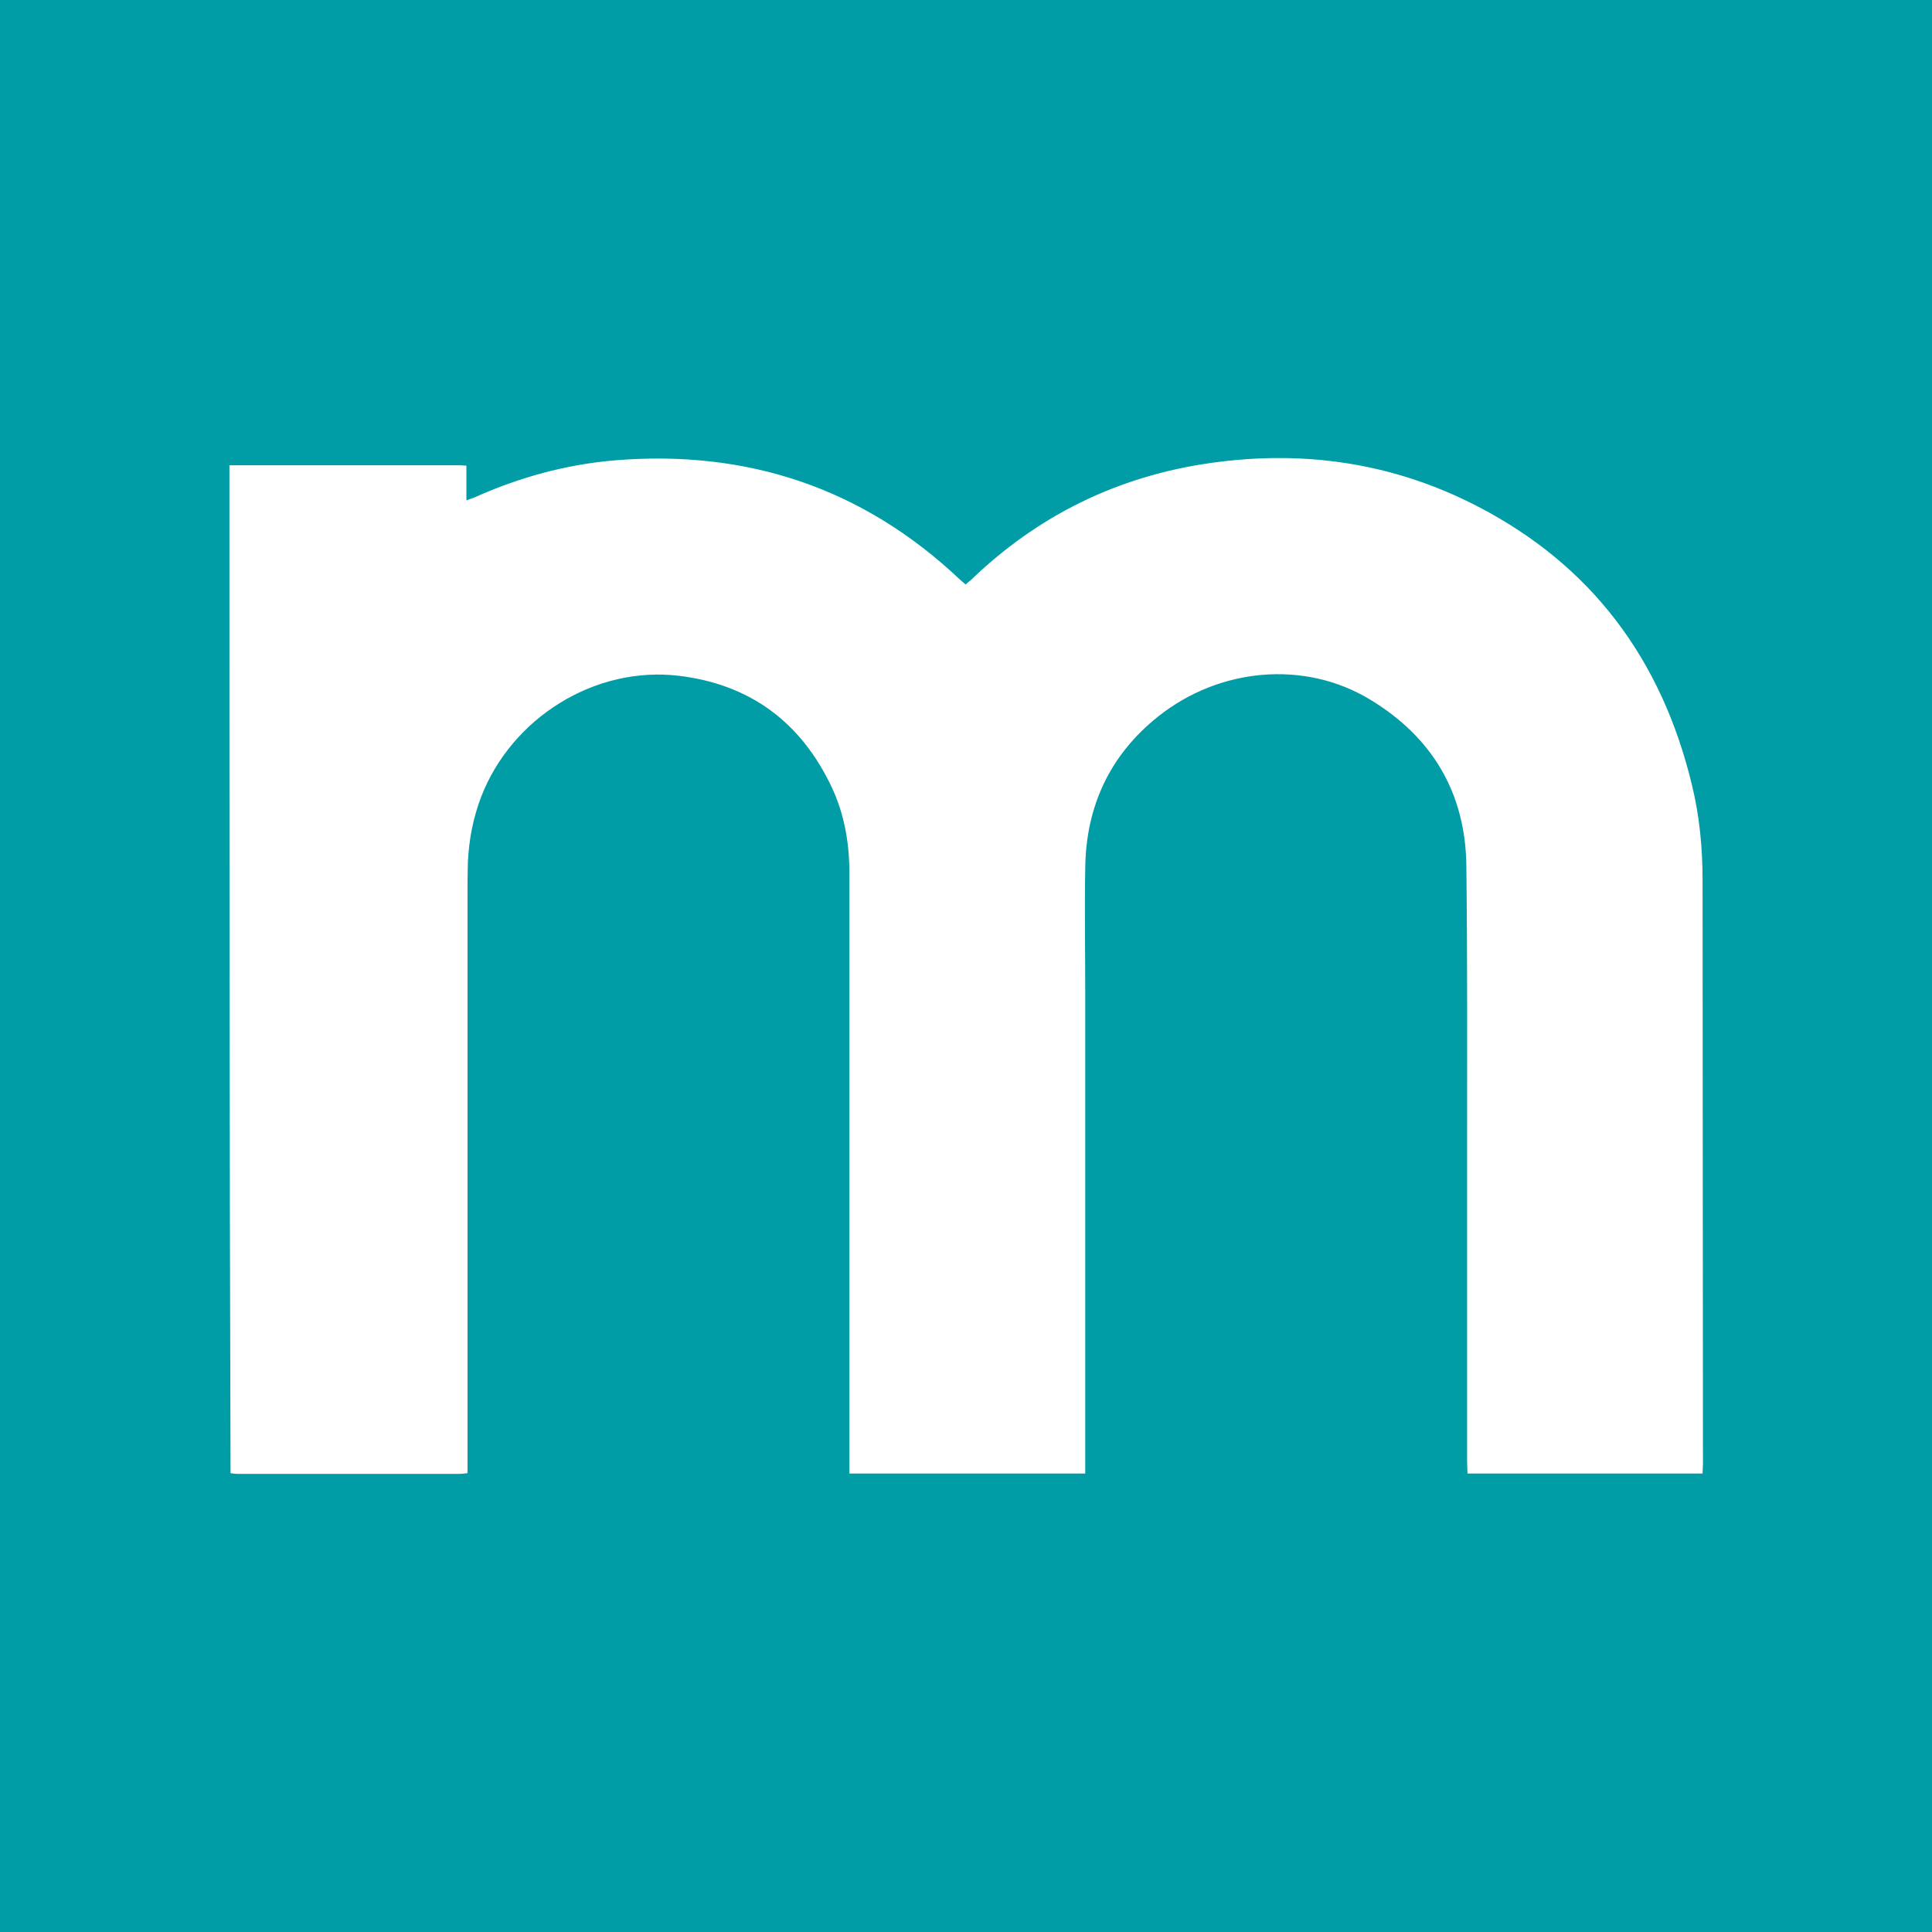 <?xml version="1.0" encoding="utf-8"?>
<!-- Generator: Adobe Illustrator 25.3.1, SVG Export Plug-In . SVG Version: 6.00 Build 0)  -->
<!DOCTYPE svg PUBLIC "-//W3C//DTD SVG 1.1//EN" "http://www.w3.org/Graphics/SVG/1.1/DTD/svg11.dtd">
<svg version="1.1" id="Layer_1" xmlns:x="http://ns.adobe.com/Extensibility/1.0/" xmlns:i="http://ns.adobe.com/AdobeIllustrator/10.0/" xmlns:graph="http://ns.adobe.com/Graphs/1.0/"
	 xmlns="http://www.w3.org/2000/svg" xmlns:xlink="http://www.w3.org/1999/xlink" x="0px" y="0px" viewBox="0 0 512 512"
	 style="enable-background:new 0 0 512 512;" xml:space="preserve">
<style type="text/css">
	.st0{fill:#009DA6;}
	.st1{fill:#FFFFFF;}
</style>
<rect class="st0" width="513.5" height="512"/>
<path class="st1" d="M60.8,123.3c20.4,0,40.8,0,61.2,0c0.5,0,0.9,0.1,1.6,0.1c0,3,0,5.9,0,9.2c0.9-0.3,1.6-0.6,2.2-0.8
	c11.8-5.3,24.2-8.7,37.1-9.8c35.1-2.9,65.8,7.3,91.5,31.6c0.5,0.4,0.9,0.8,1.5,1.3c0.4-0.4,0.8-0.7,1.2-1
	c17.9-17.3,39.1-27.7,63.7-31.2c24.6-3.5,48.2-0.1,70.4,11.3c30.6,15.7,49.2,40.8,57.2,74.1c2,8.2,2.8,16.7,2.8,25.1
	c0,51.6,0.1,103.2,0.1,154.8c0,0.8-0.1,1.6-0.1,2.5c-20.8,0-41.4,0-62.3,0c0-1-0.1-2.1-0.1-3.1c0-27.5,0-55.1,0-82.6
	c0-25.1,0.1-50.2-0.2-75.3c-0.2-19.4-9.1-34.2-25.5-44.1c-17.3-10.5-39.9-8.5-56.2,4.5c-12.8,10.2-19.1,23.8-19.3,40.1
	c-0.2,11.1,0,22.3,0,33.4c0,41.3,0,82.6,0,123.8c0,1,0,2.1,0,3.3c-20.9,0-41.6,0-62.5,0c0-1.2,0-2.2,0-3.2c0-52,0-104,0-156
	c0-7.8-1.3-15.4-4.6-22.5c-8.1-17.3-21.6-27.4-40.5-29.7c-22.3-2.7-44.4,11.1-52.5,32.1c-2.1,5.5-3.2,11.2-3.5,17.1
	c-0.1,3.2-0.1,6.5-0.1,9.7c0,49.8,0,99.6,0,149.4c0,1,0,1.9,0,3c-0.9,0.1-1.5,0.2-2.1,0.2c-19.6,0-39.2,0-58.8,0
	c-0.6,0-1.3-0.1-1.9-0.2C60.8,301.4,60.8,212.3,60.8,123.3z"/>
</svg>
